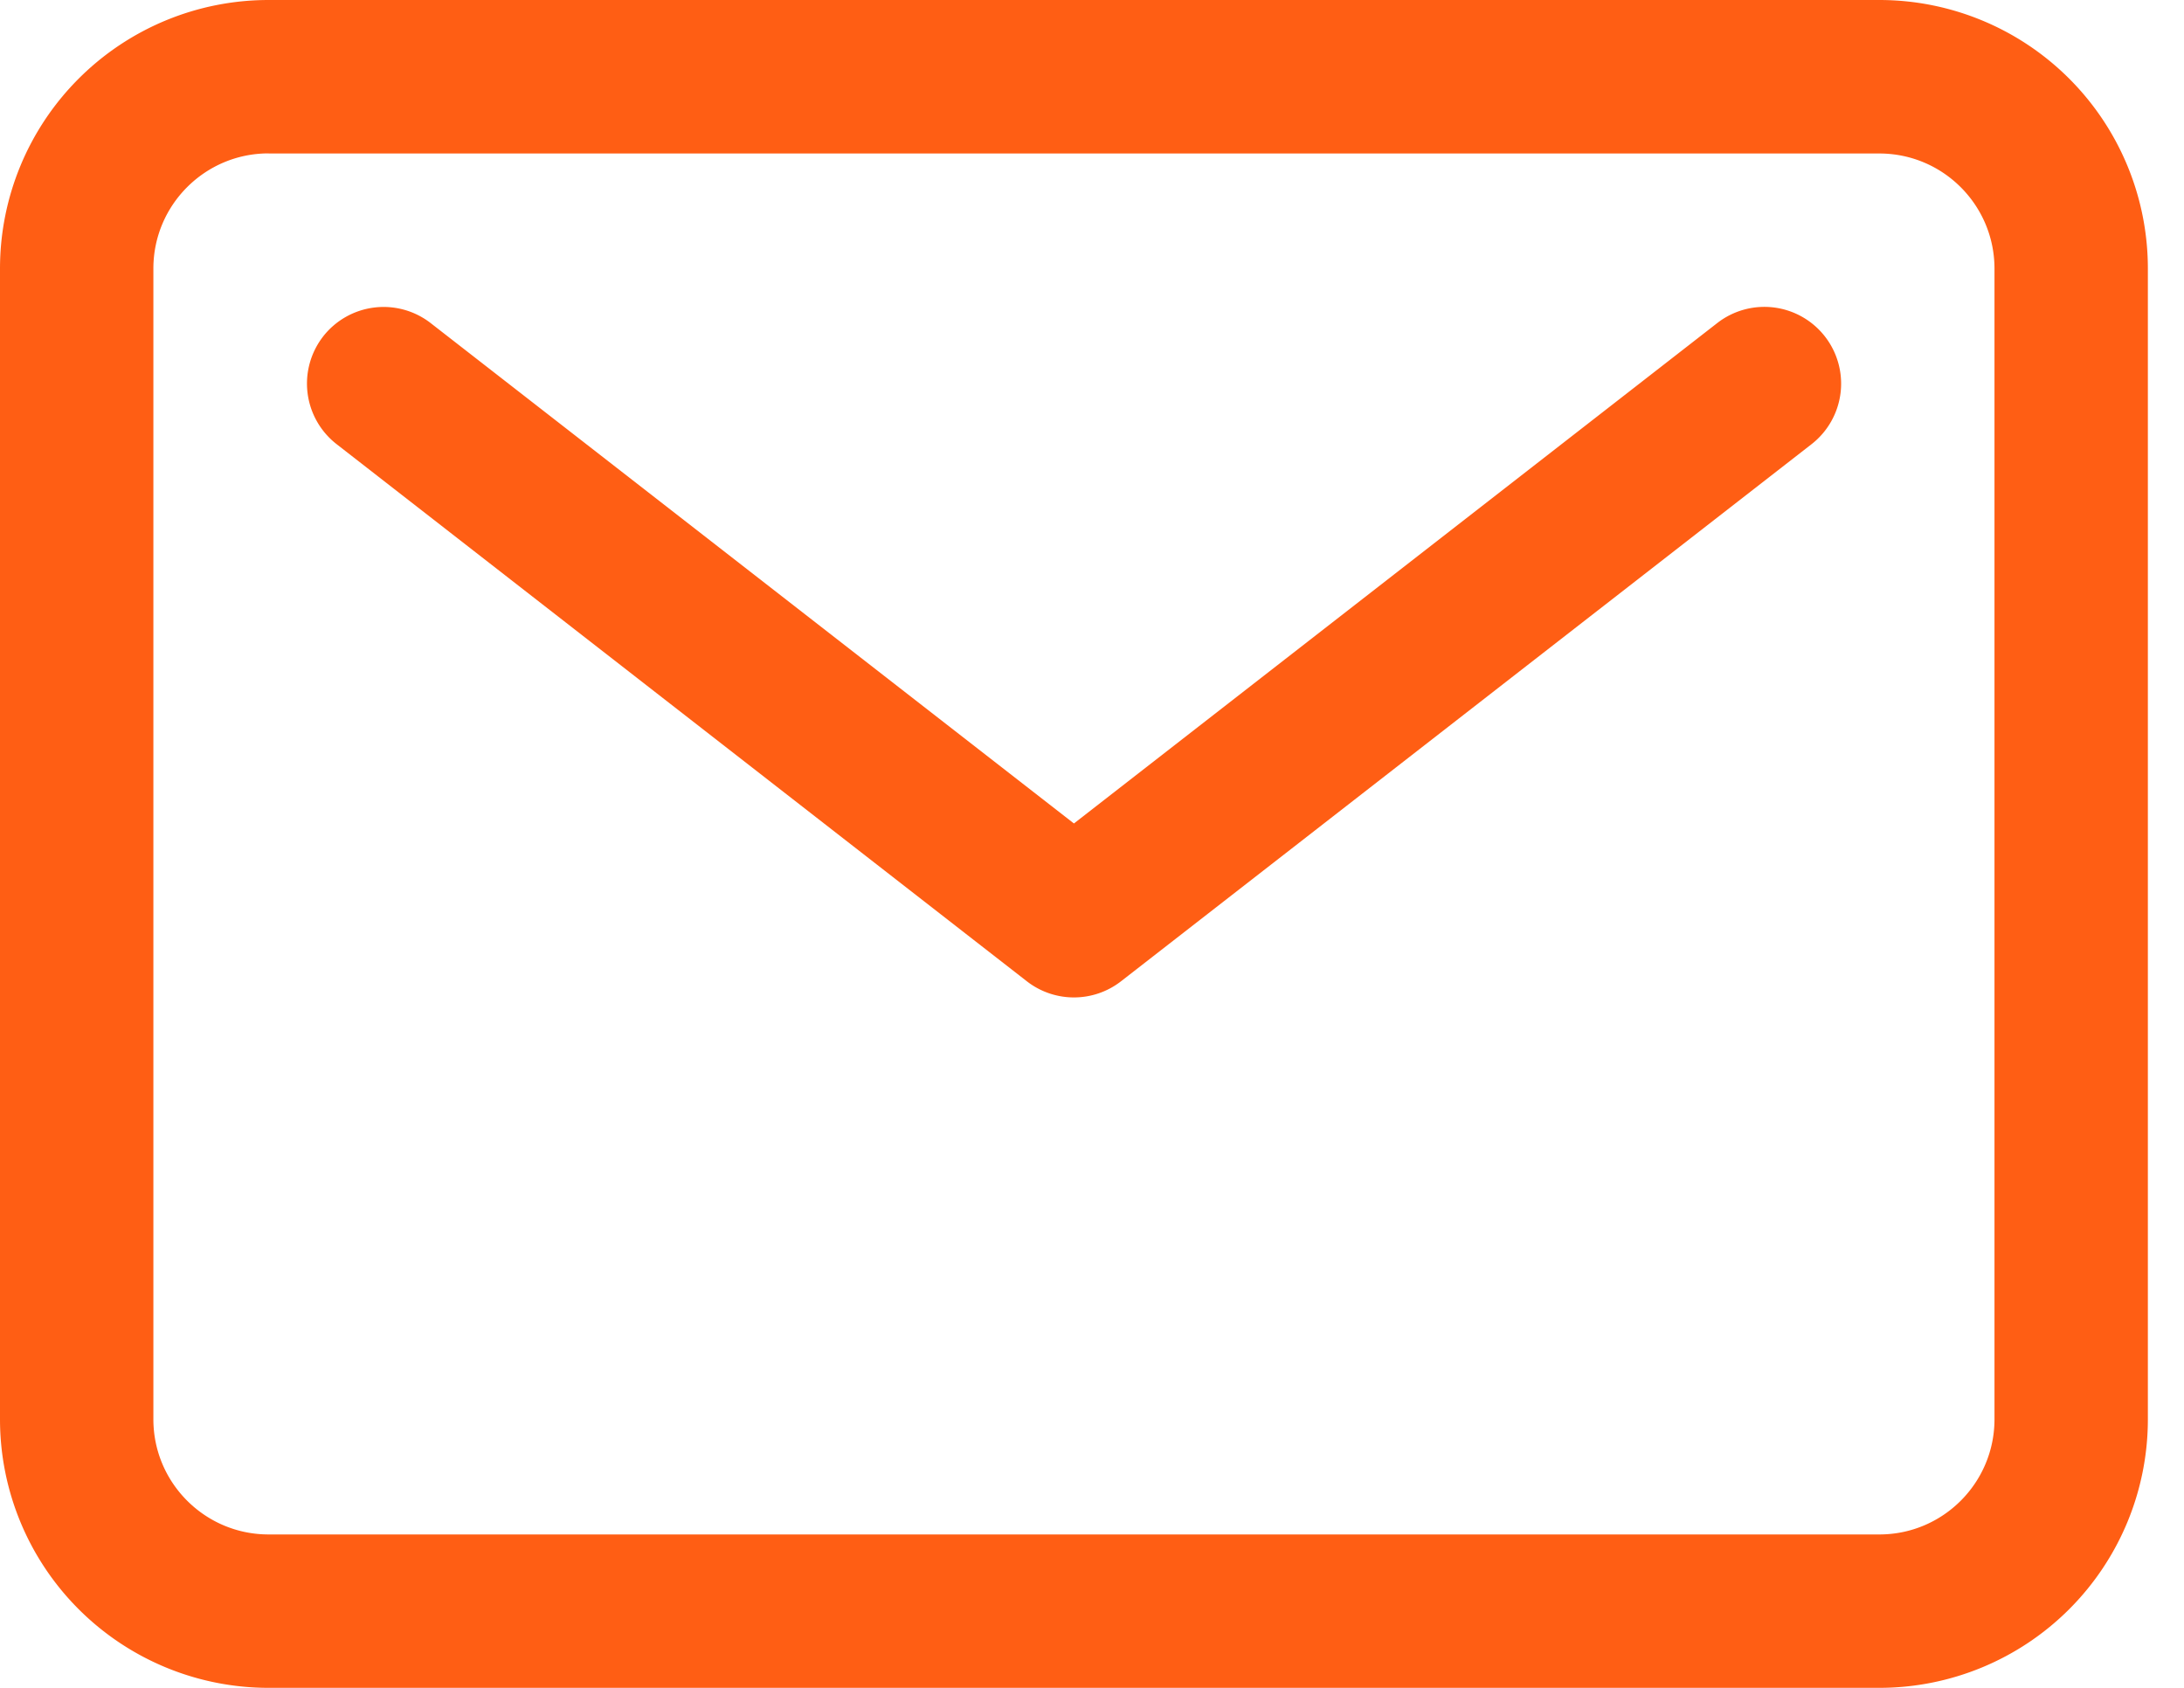 <svg width="22" height="17" fill="none" xmlns="http://www.w3.org/2000/svg"><path fill-rule="evenodd" clip-rule="evenodd" d="M2.705 1.545c-.64 0-1.16.52-1.16 1.16v11.59c0 .64.52 1.16 1.16 1.16h16.227c.64 0 1.159-.52 1.159-1.16V2.706c0-.64-.519-1.16-1.16-1.16H2.706zM0 2.705A2.705 2.705 0 0 1 2.705 0h16.227a2.705 2.705 0 0 1 2.704 2.705v11.59A2.705 2.705 0 0 1 18.932 17H2.705A2.705 2.705 0 0 1 0 14.296V2.705z" fill="#FF5E14"/><path fill-rule="evenodd" clip-rule="evenodd" d="M3.254 3.39a.773.773 0 0 1 1.084-.136l6.48 5.04 6.48-5.04a.773.773 0 0 1 .95 1.22l-6.955 5.409a.773.773 0 0 1-.95 0L3.39 4.473a.773.773 0 0 1-.135-1.084z" fill="#FF5E14"/></svg>
